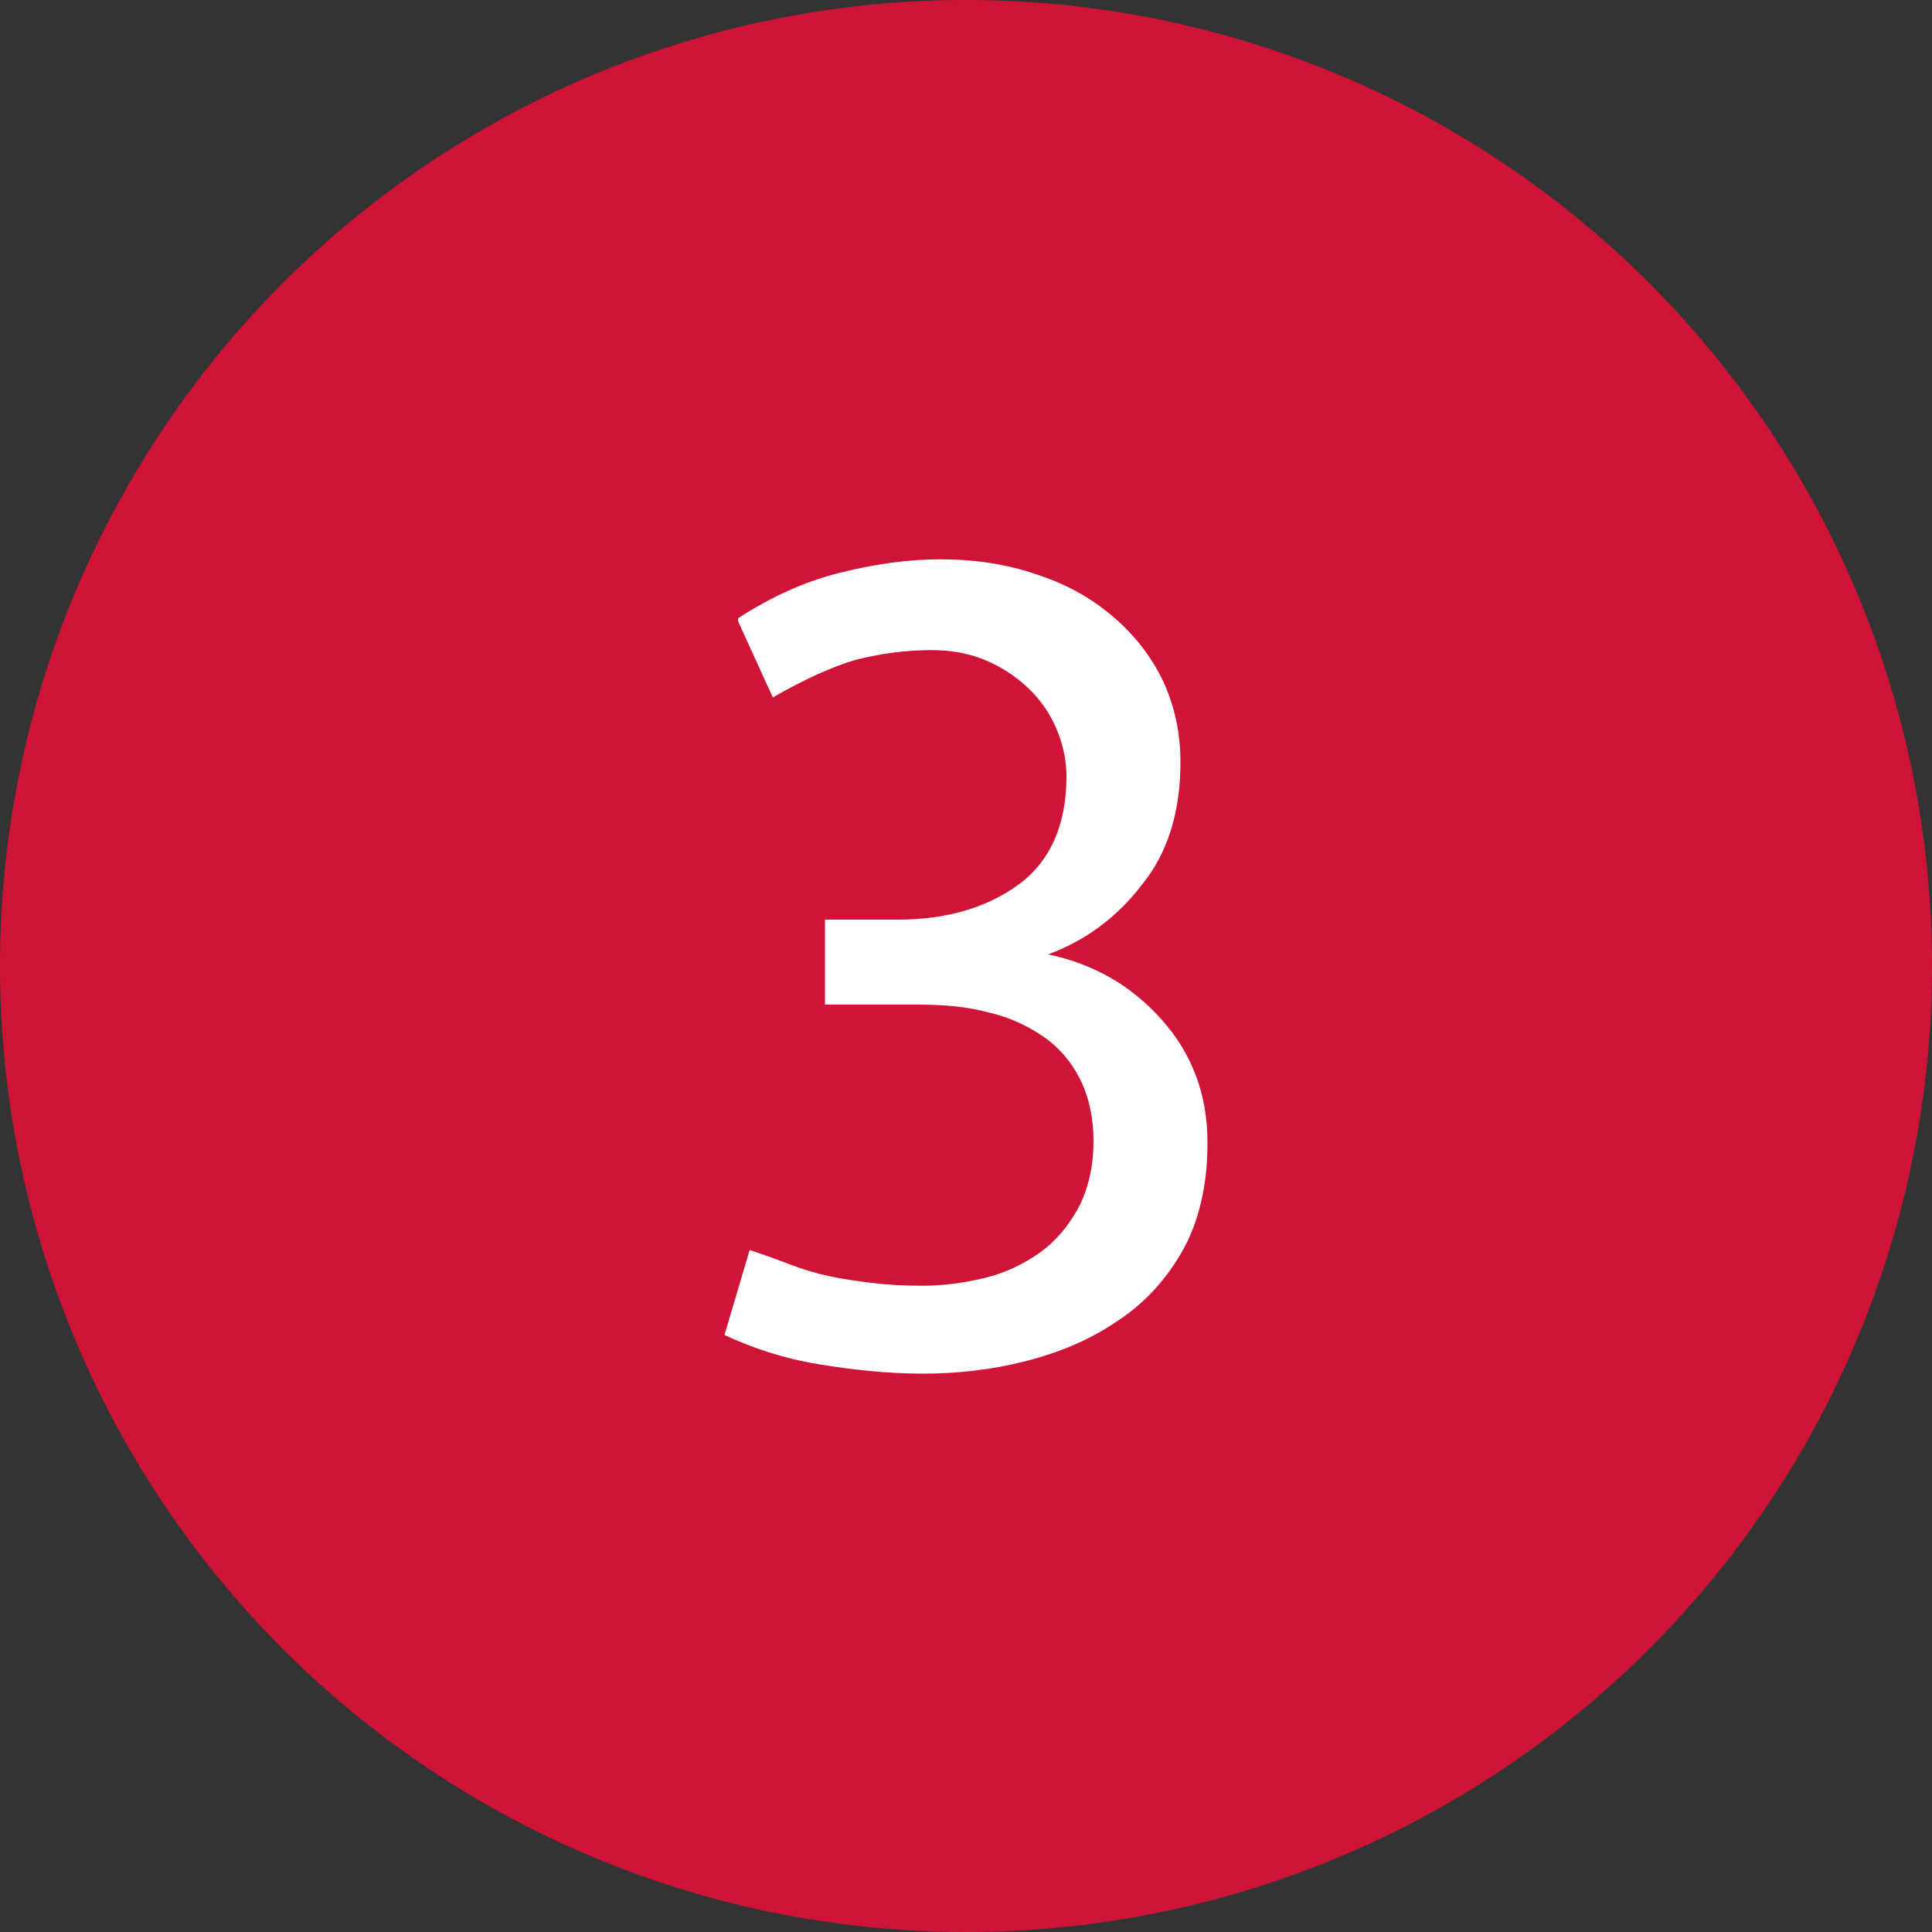 <?xml version="1.0" encoding="UTF-8"?>
<svg xmlns="http://www.w3.org/2000/svg" id="_Слой_1" viewBox="0 0 20 20" width="100" height="100"><rect x="0" y="0" width="20" height="20" fill="#333333" stroke="none"/><defs><style>.cls-1{fill:#d01437;}.cls-1,.cls-2{stroke-width:0px;}.cls-2{fill:#fff;}</style></defs><circle class="cls-1" cx="10" cy="10" r="10"/><path class="cls-2" d="M7.64,6.4c.34-.22.69-.38,1.05-.47.36-.09.71-.14,1.04-.14.36,0,.7.05,1.01.16.31.1.57.25.79.44.22.19.39.41.51.66.12.26.18.54.18.84,0,.51-.13.94-.4,1.27-.26.34-.59.58-.97.72.48.1.87.33,1.18.68.31.35.47.77.47,1.27,0,.44-.09.82-.26,1.12-.17.3-.4.55-.68.73-.28.19-.59.32-.94.41-.35.09-.71.13-1.07.13s-.73-.04-1.09-.1-.68-.17-.96-.3l.26-.88c.15.05.29.1.42.15s.26.09.4.12.28.05.44.07.33.03.53.03c.22,0,.43-.03.64-.08.21-.05.4-.14.57-.26.17-.12.3-.28.4-.46.1-.19.16-.42.16-.7,0-.24-.05-.46-.14-.64-.09-.18-.22-.33-.38-.44-.16-.11-.35-.2-.57-.25-.22-.06-.46-.08-.72-.08h-.97v-.88h.75c.5,0,.92-.12,1.25-.36.33-.24.5-.62.5-1.12,0-.18-.04-.35-.11-.51s-.17-.3-.3-.42c-.13-.12-.27-.21-.44-.28s-.35-.1-.55-.1c-.28,0-.54.04-.78.1-.24.07-.53.2-.86.39l-.36-.79Z"/></svg>
